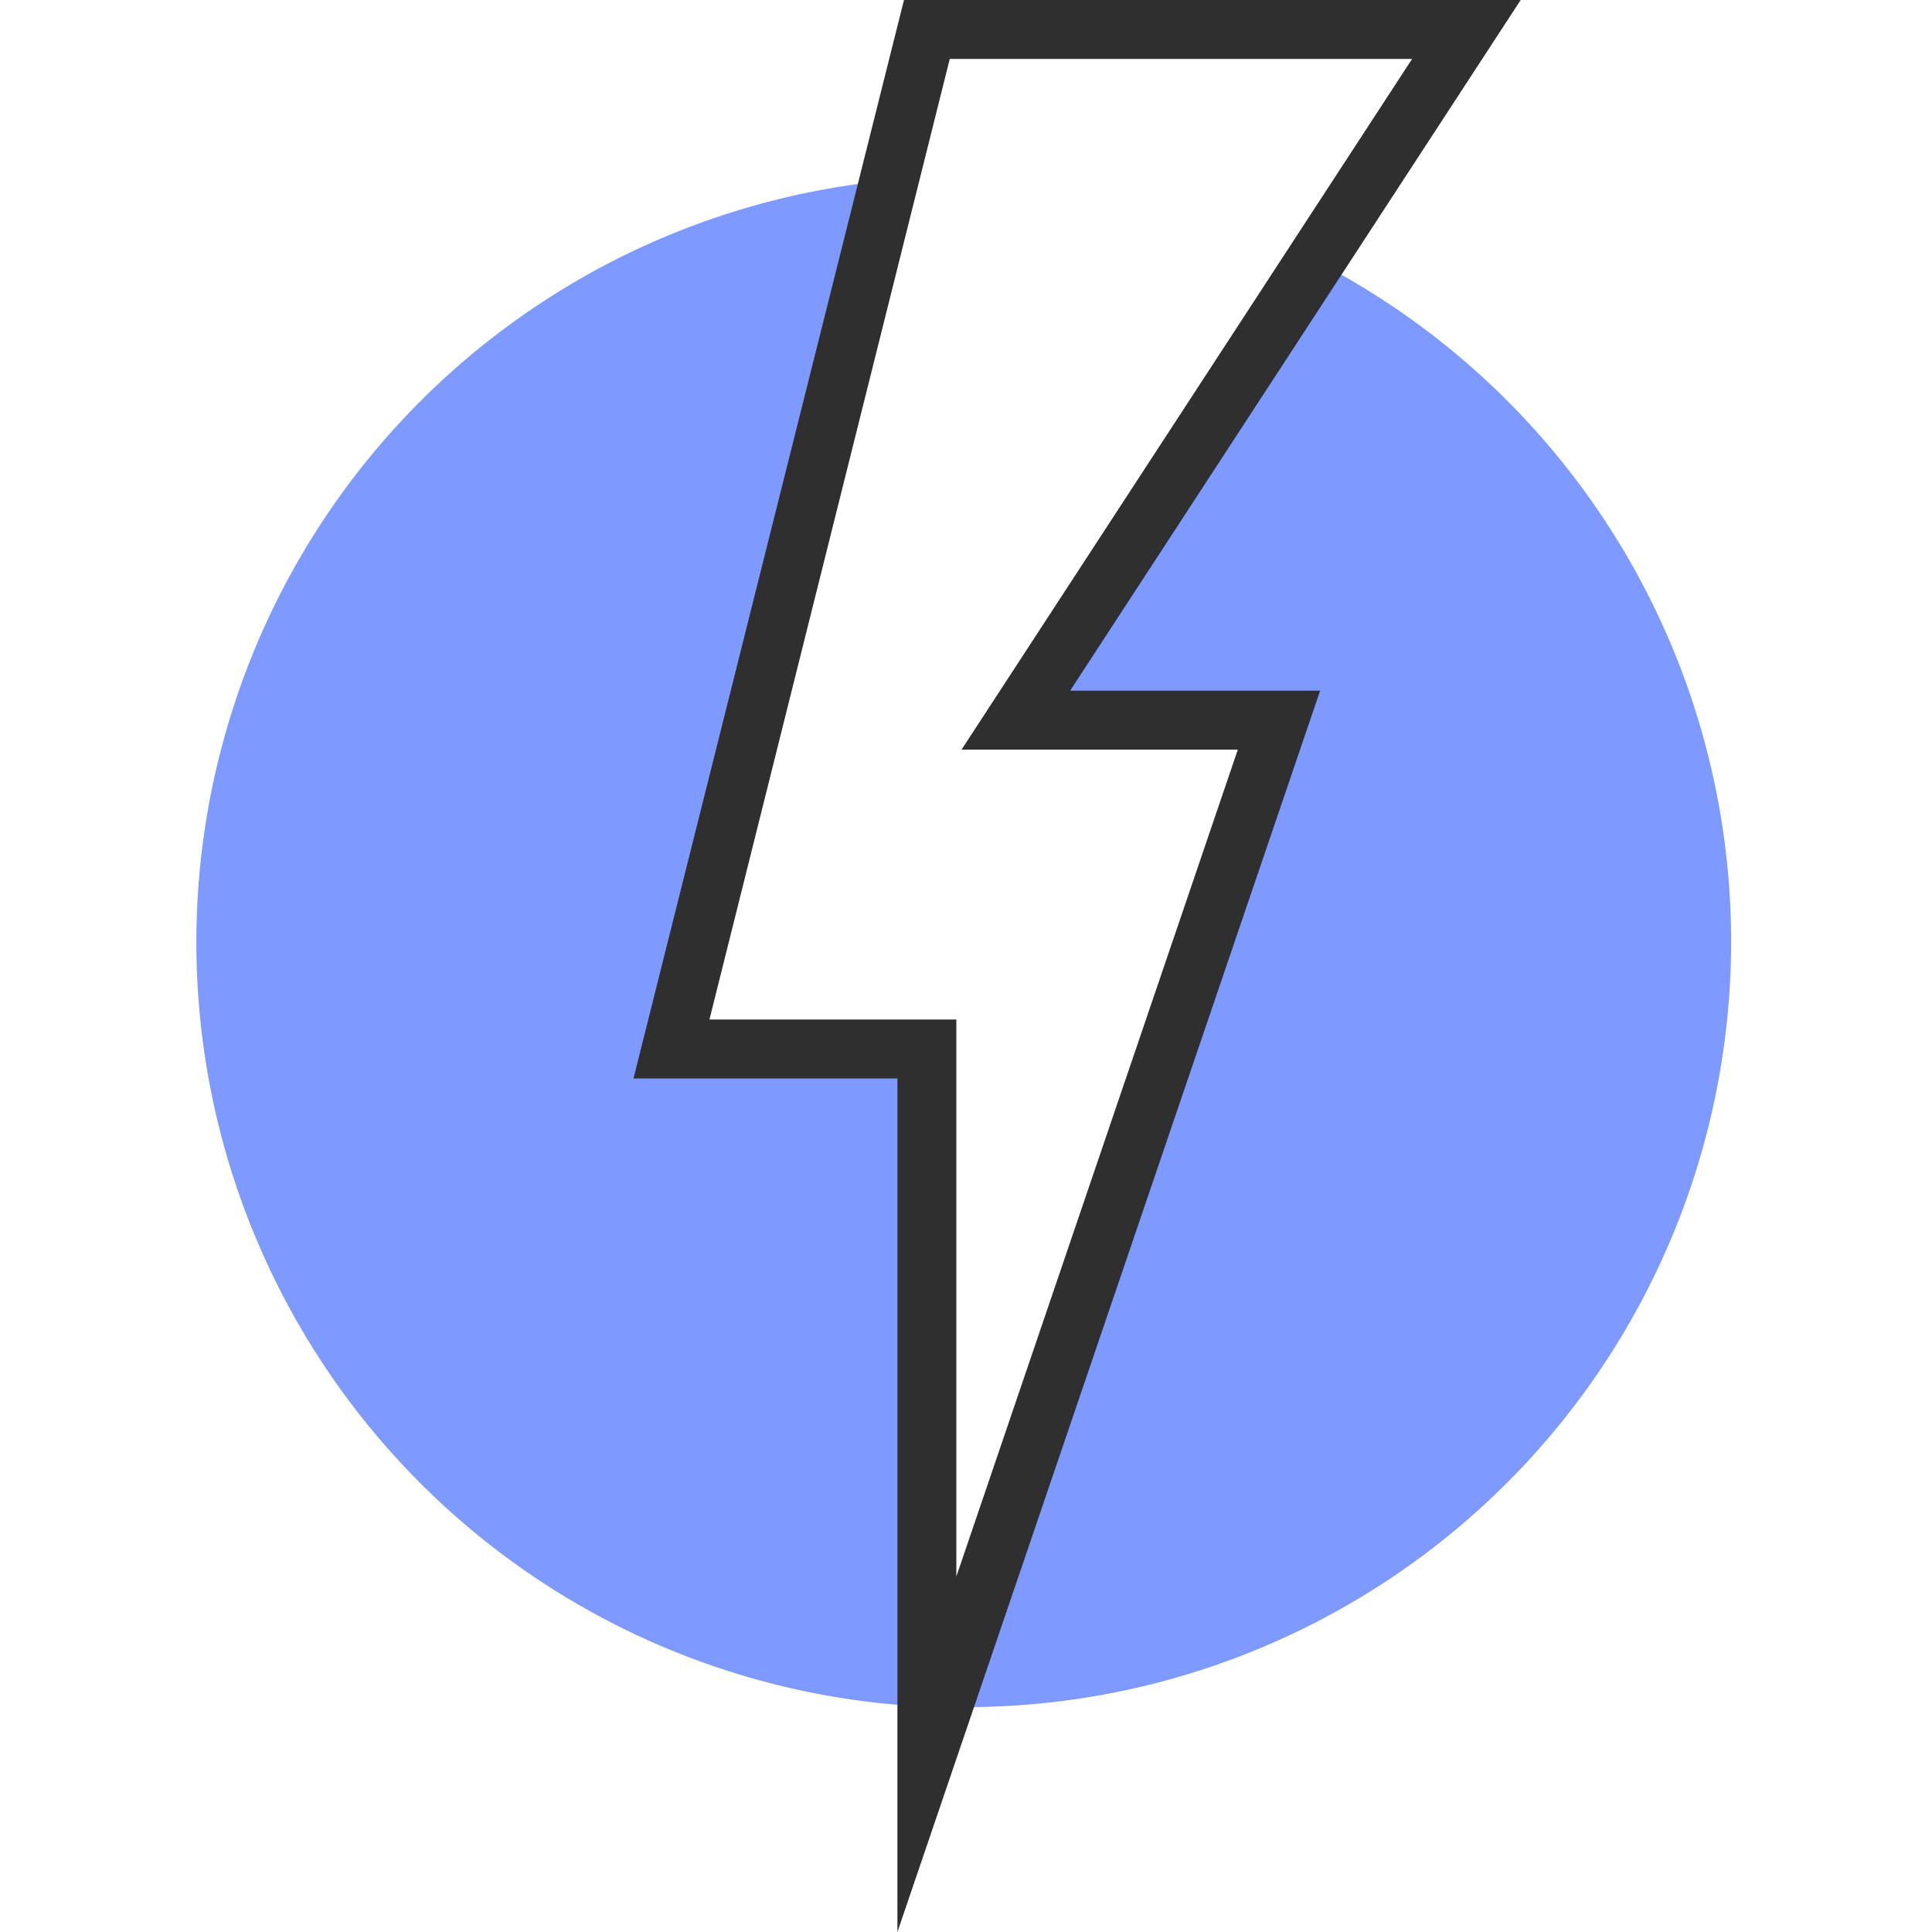 <svg id="图层_1" data-name="图层 1" xmlns="http://www.w3.org/2000/svg" viewBox="0 0 100 100"><defs><style>.cls-1{fill:#7e99ff;}.cls-2{fill:#2f2f2f;}</style></defs><path class="cls-1" d="M68.09,13.5A39.62,39.62,0,0,1,50,88.36h.34L66.2,37.28H52.58ZM46,9.34l-11.25,45H48v34A39.61,39.61,0,0,1,46,9.34Z"/><path class="cls-2" d="M78.71,0H46.79l-14,55.82H46.45V100L68.33,35.75H55.39ZM49.16,3.05H73.09L49.77,38.8h14.3L49.5,81.6V52.77H36.72Z"/></svg>